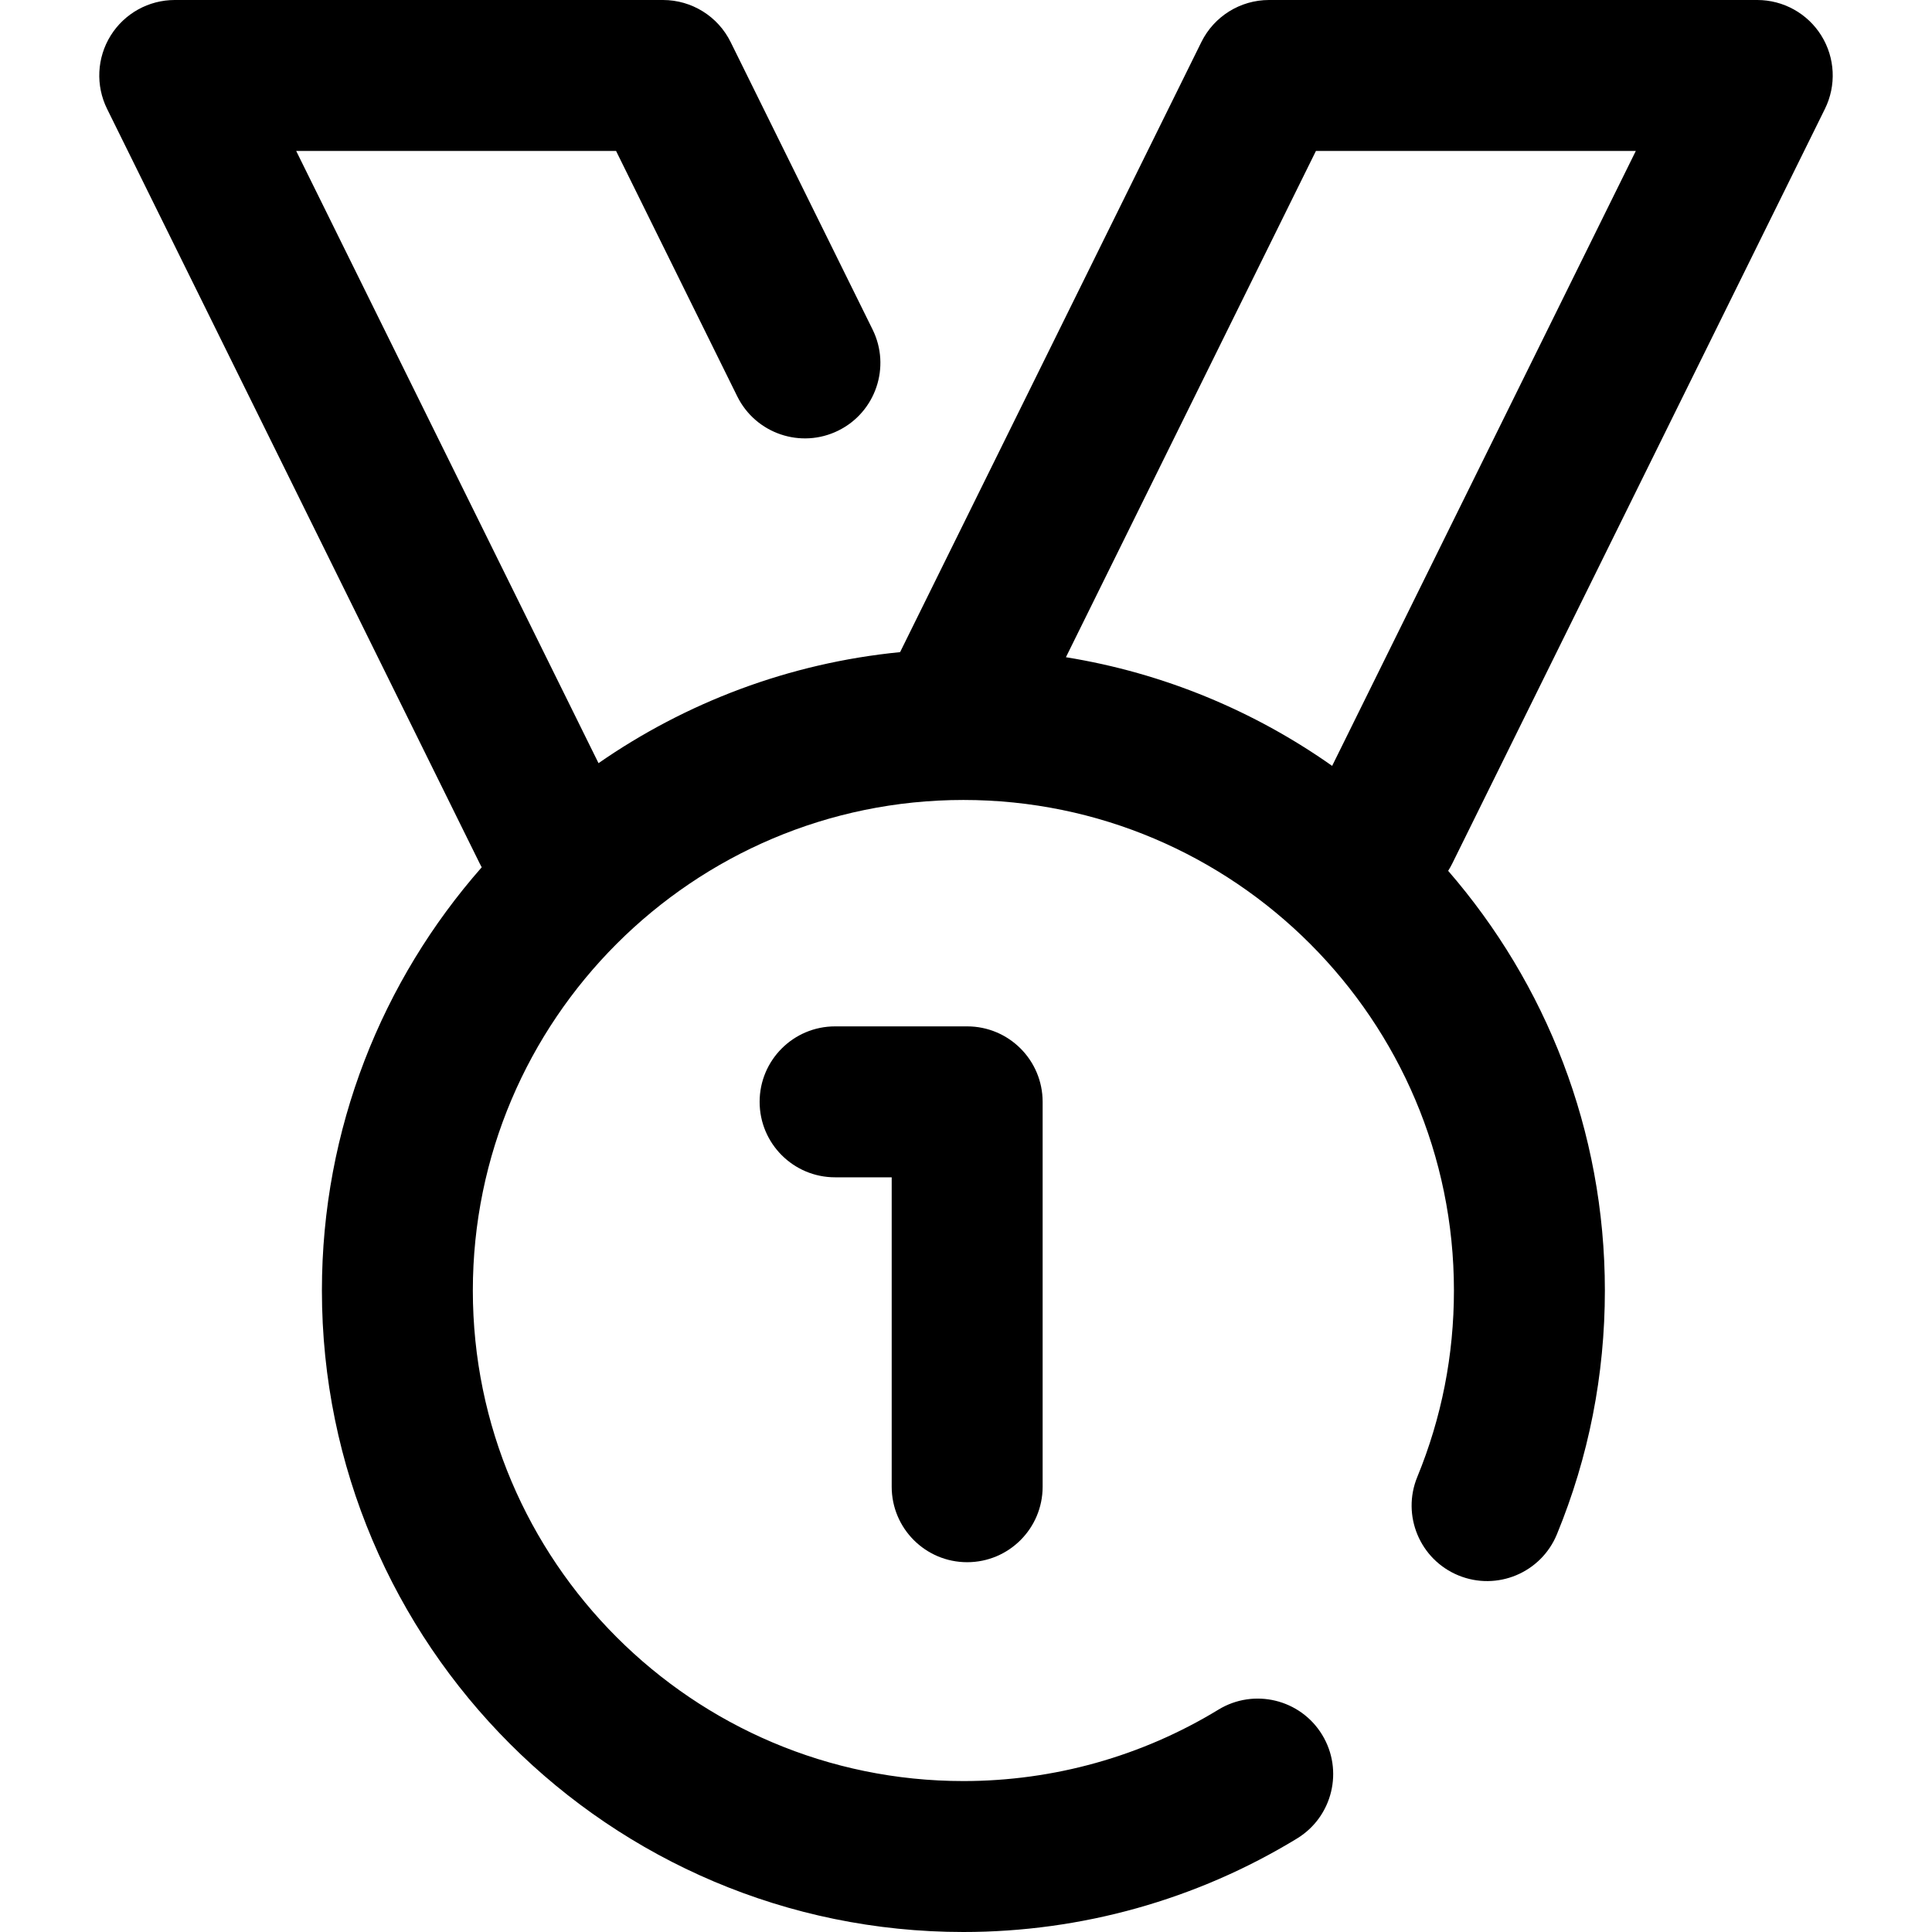 <?xml version="1.0" encoding="iso-8859-1"?>
<!-- Generator: Adobe Illustrator 19.0.0, SVG Export Plug-In . SVG Version: 6.00 Build 0)  -->
<svg version="1.1" id="Capa_1" xmlns="http://www.w3.org/2000/svg" xmlns:xlink="http://www.w3.org/1999/xlink" x="0px" y="0px"
	 viewBox="0 0 512 512" style="enable-background:new 0 0 512 512;" xml:space="preserve">
<g>
	<g>
		<g>
			<path d="M483.624,28.855c3.062-6.199,2.704-13.54-0.945-19.412S472.606,0,465.692,0H336.309c-7.612,0-14.563,4.32-17.933,11.145
				l-79.841,161.677c-29.485,2.901-56.784,13.366-79.922,29.425L78.491,40h84.772l32.114,65.031
				c4.891,9.904,16.883,13.967,26.788,9.077c9.904-4.891,13.968-16.884,9.077-26.788l-37.617-76.175
				C190.255,4.32,183.303,0,175.692,0H46.309c-6.914,0-13.338,3.571-16.988,9.443c-3.649,5.872-4.007,13.213-0.945,19.412
				l98.766,200c0.165,0.335,0.339,0.663,0.52,0.984C101.31,259.793,85.309,299.063,85.309,342c0,93.738,76.262,170,170,170
				c31.268,0,61.841-8.567,88.413-24.776c9.43-5.752,12.411-18.059,6.659-27.489c-5.753-9.431-18.06-12.413-27.489-6.66
				c-20.297,12.38-43.667,18.924-67.585,18.924c-71.683,0-130-58.318-130-130s58.317-130,130-130s130,58.318,130,130
				c0,17.11-3.266,33.729-9.707,49.396c-4.199,10.216,0.678,21.903,10.894,26.103c10.216,4.2,21.904-0.678,26.103-10.894
				c8.435-20.516,12.711-42.252,12.711-64.604c0-42.49-15.67-81.39-41.533-111.223c0.392-0.614,0.753-1.255,1.083-1.922
				L483.624,28.855z M353.032,202.966c-20.626-14.54-44.616-24.612-70.551-28.796L348.738,40h84.771L353.032,202.966z"/>
			<path d="M256.309,414c11.046,0,20-8.954,20-20V292c0-11.046-8.954-20-20-20h-35c-11.046,0-20,8.954-20,20
				c0,11.046,8.954,20,20,20h15v82C236.309,405.046,245.263,414,256.309,414z"/>
		</g>
	</g>
</g>
<g>
</g>
<g>
</g>
<g>
</g>
<g>
</g>
<g>
</g>
<g>
</g>
<g>
</g>
<g>
</g>
<g>
</g>
<g>
</g>
<g>
</g>
<g>
</g>
<g>
</g>
<g>
</g>
<g>
</g>
</svg>
